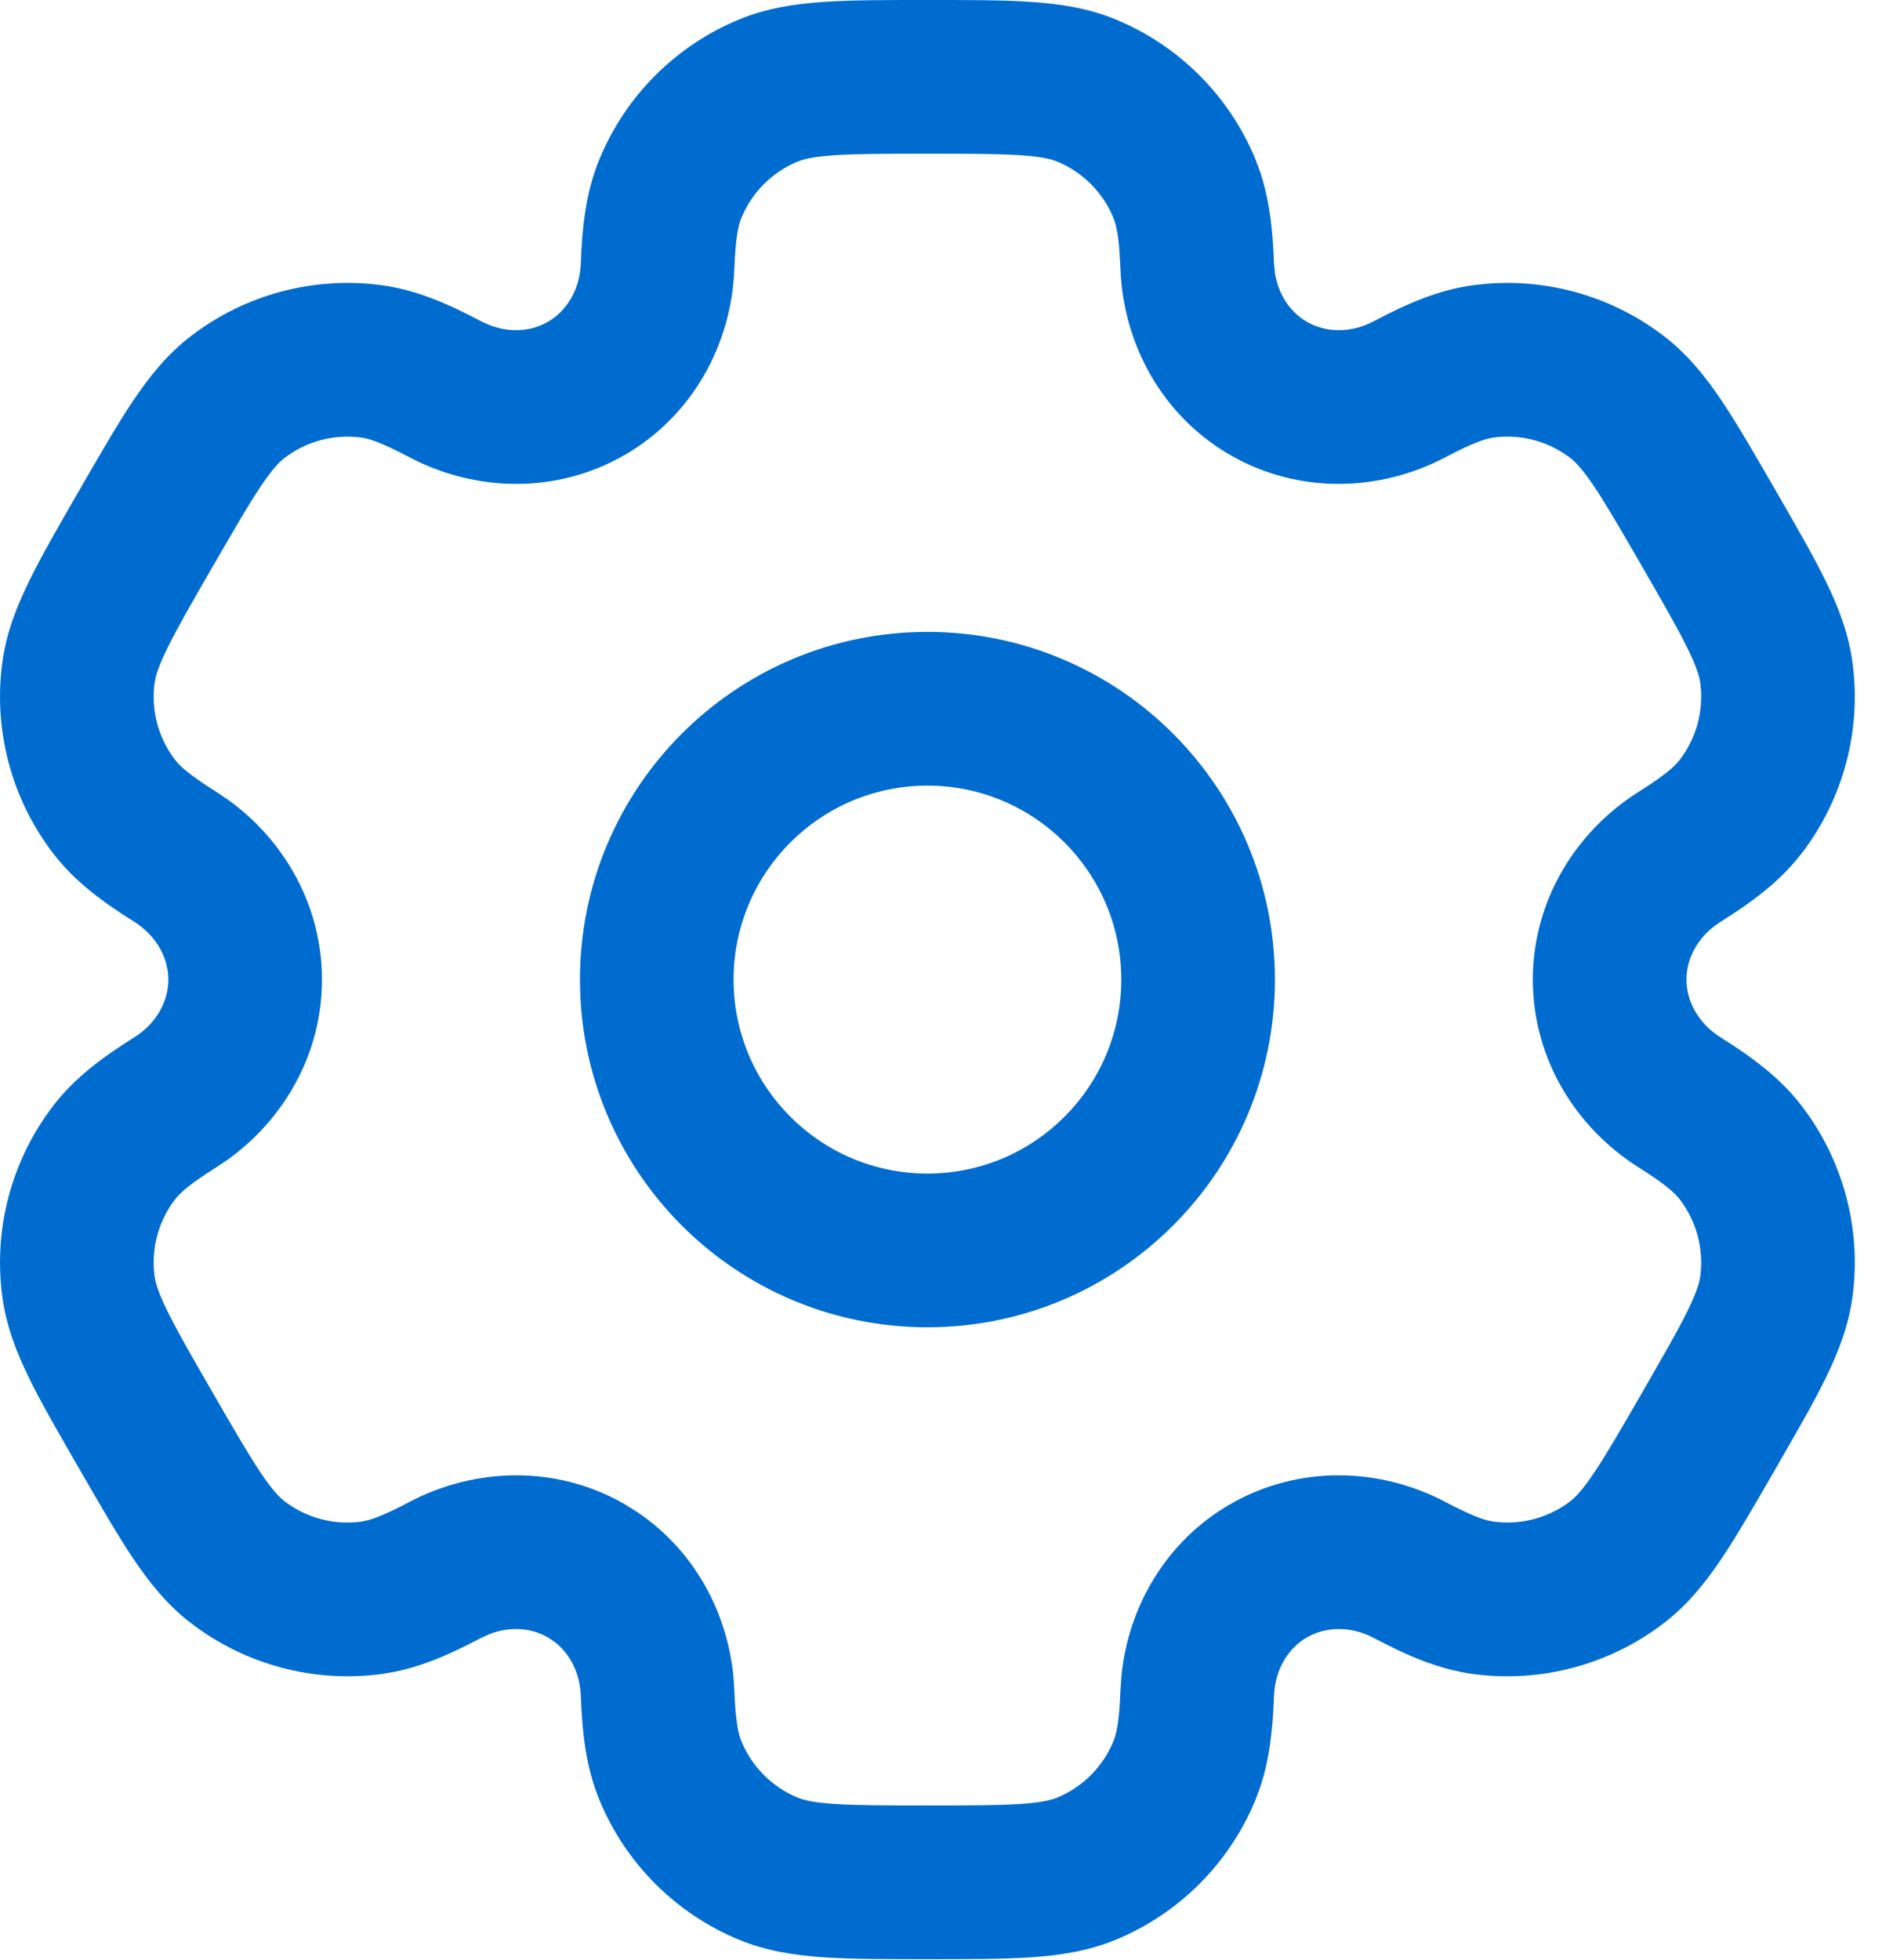 <svg width="49" height="51" viewBox="0 0 49 51" fill="none" xmlns="http://www.w3.org/2000/svg">
<path d="M24.147 3.53851e-07C25.213 4.71e-08 26.114 -0.001 26.853 0.05C27.61 0.101 28.342 0.213 29.058 0.51H29.059C30.699 1.189 32.003 2.494 32.683 4.135L32.805 4.46C33.026 5.116 33.113 5.794 33.153 6.499L33.17 6.854L33.194 7.104C33.284 7.672 33.6 8.127 34.027 8.374C34.515 8.656 35.168 8.676 35.773 8.356C36.615 7.912 37.444 7.541 38.371 7.419L38.701 7.384C40.353 7.249 42.001 7.732 43.322 8.745C43.937 9.217 44.401 9.795 44.824 10.425C45.237 11.04 45.687 11.82 46.22 12.744C46.753 13.668 47.206 14.448 47.531 15.113C47.865 15.794 48.133 16.486 48.234 17.254C48.466 19.015 47.99 20.796 46.908 22.205L46.907 22.204C46.338 22.947 45.602 23.48 44.797 23.986C44.217 24.351 43.909 24.926 43.909 25.489C43.909 26.053 44.218 26.628 44.797 26.992C45.603 27.498 46.338 28.031 46.907 28.773C47.989 30.183 48.466 31.964 48.234 33.725C48.133 34.493 47.864 35.184 47.53 35.865C47.367 36.198 47.173 36.559 46.953 36.952L46.22 38.233C45.686 39.157 45.237 39.938 44.824 40.553C44.401 41.182 43.937 41.761 43.322 42.232C41.913 43.314 40.132 43.792 38.37 43.56C37.443 43.437 36.615 43.067 35.773 42.622C35.168 42.302 34.515 42.323 34.027 42.605C33.539 42.886 33.196 43.441 33.17 44.125C33.139 44.957 33.063 45.753 32.805 46.518L32.683 46.844C32.003 48.485 30.699 49.789 29.059 50.469H29.058C28.342 50.765 27.61 50.877 26.853 50.929C26.114 50.979 25.213 50.978 24.147 50.978C23.079 50.978 22.178 50.979 21.44 50.929C20.683 50.877 19.95 50.765 19.235 50.469H19.233C17.593 49.789 16.289 48.484 15.61 46.844C15.252 45.98 15.158 45.076 15.122 44.125C15.1 43.526 14.834 43.027 14.441 42.723L14.265 42.605C13.838 42.358 13.284 42.311 12.747 42.518L12.519 42.622C11.783 43.011 11.056 43.343 10.265 43.502L9.921 43.56C8.16 43.791 6.379 43.314 4.97 42.232C4.355 41.761 3.891 41.182 3.468 40.553C3.055 39.938 2.606 39.157 2.072 38.233C1.539 37.309 1.087 36.531 0.761 35.865C0.427 35.184 0.159 34.493 0.058 33.725C-0.174 31.964 0.303 30.183 1.384 28.773C1.953 28.031 2.689 27.498 3.494 26.992H3.495C4.075 26.628 4.383 26.053 4.383 25.489C4.383 24.926 4.075 24.35 3.495 23.985C2.69 23.479 1.953 22.948 1.384 22.205C0.303 20.796 -0.174 19.014 0.058 17.253C0.159 16.485 0.428 15.794 0.762 15.113C1.088 14.448 1.539 13.668 2.072 12.744C2.606 11.82 3.055 11.04 3.468 10.425C3.891 9.795 4.355 9.217 4.97 8.745C6.379 7.664 8.16 7.187 9.921 7.419C10.849 7.541 11.678 7.912 12.52 8.356C13.125 8.676 13.777 8.656 14.265 8.374C14.753 8.092 15.097 7.538 15.122 6.854C15.158 5.903 15.252 4.999 15.61 4.135C16.289 2.494 17.593 1.19 19.233 0.51H19.235C19.95 0.213 20.683 0.101 21.44 0.05C22.179 -0.001 23.079 3.49347e-07 24.147 3.53851e-07ZM24.147 4C23.025 4 22.283 4.001 21.712 4.04C21.297 4.068 21.054 4.113 20.897 4.159L20.765 4.205C20.104 4.479 19.579 5.004 19.305 5.665C19.227 5.852 19.15 6.171 19.119 7.003C19.047 8.939 18.047 10.809 16.265 11.838C14.482 12.867 12.363 12.798 10.65 11.893C9.915 11.504 9.6 11.411 9.4 11.385C8.69 11.291 7.972 11.483 7.404 11.919C7.278 12.016 7.097 12.197 6.788 12.656C6.628 12.894 6.456 13.174 6.253 13.515L5.536 14.744C4.975 15.716 4.605 16.359 4.354 16.873C4.171 17.246 4.089 17.478 4.05 17.638L4.024 17.775C3.93 18.485 4.122 19.202 4.558 19.77C4.68 19.93 4.918 20.156 5.623 20.599L5.925 20.801C7.399 21.855 8.383 23.56 8.383 25.489C8.383 27.419 7.399 29.122 5.924 30.177L5.623 30.379C4.919 30.822 4.681 31.048 4.558 31.208C4.122 31.776 3.93 32.493 4.024 33.202C4.044 33.36 4.11 33.608 4.354 34.105C4.605 34.62 4.975 35.262 5.536 36.233C6.097 37.205 6.469 37.847 6.788 38.322C7.097 38.782 7.278 38.962 7.404 39.059V39.06C7.972 39.495 8.689 39.687 9.399 39.594L9.575 39.558C9.783 39.502 10.098 39.377 10.649 39.086C12.362 38.181 14.482 38.111 16.265 39.14L16.59 39.343C18.169 40.403 19.051 42.161 19.119 43.976C19.15 44.806 19.228 45.126 19.305 45.312C19.579 45.973 20.104 46.499 20.765 46.773L20.897 46.819C21.054 46.866 21.297 46.91 21.712 46.938C22.283 46.977 23.025 46.978 24.147 46.978C25.268 46.978 26.009 46.977 26.58 46.938C27.133 46.901 27.38 46.834 27.527 46.773C28.188 46.499 28.714 45.974 28.987 45.313V45.312C29.065 45.126 29.142 44.807 29.173 43.976L29.197 43.613C29.373 41.809 30.357 40.105 32.027 39.141C33.81 38.111 35.93 38.181 37.643 39.086C38.194 39.377 38.51 39.502 38.717 39.558L38.893 39.594L39.159 39.615C39.779 39.635 40.391 39.441 40.888 39.06C41.014 38.962 41.195 38.781 41.504 38.321C41.823 37.846 42.195 37.205 42.756 36.233L43.463 34.998C43.657 34.652 43.813 34.362 43.939 34.105C44.182 33.608 44.248 33.361 44.269 33.203C44.362 32.494 44.17 31.776 43.734 31.208C43.611 31.048 43.373 30.822 42.669 30.379C41.029 29.348 39.909 27.547 39.909 25.489C39.909 23.431 41.029 21.63 42.669 20.6C43.374 20.156 43.612 19.93 43.734 19.77V19.77C44.17 19.202 44.362 18.485 44.269 17.775C44.248 17.617 44.182 17.371 43.939 16.873C43.687 16.359 43.317 15.716 42.756 14.745V14.744C42.195 13.773 41.823 13.131 41.504 12.656C41.195 12.196 41.014 12.016 40.888 11.919C40.32 11.483 39.602 11.29 38.893 11.384L38.894 11.385C38.694 11.411 38.379 11.504 37.643 11.893C35.93 12.798 33.81 12.867 32.027 11.838C30.245 10.809 29.245 8.939 29.173 7.003L29.142 6.469C29.103 6.02 29.045 5.806 28.987 5.666V5.665C28.714 5.004 28.188 4.479 27.527 4.205C27.38 4.144 27.133 4.078 26.58 4.04C26.009 4.001 25.268 4 24.147 4ZM24.147 16.442C29.143 16.442 33.193 20.493 33.194 25.489C33.193 30.485 29.143 34.536 24.147 34.536C19.15 34.536 15.1 30.486 15.1 25.489C15.1 20.493 19.15 16.442 24.147 16.442ZM24.147 20.442C21.359 20.442 19.1 22.702 19.1 25.489C19.1 28.276 21.359 30.536 24.147 30.536C26.934 30.536 29.193 28.276 29.194 25.489C29.193 22.702 26.934 20.442 24.147 20.442Z" fill="#006CCF"/>
</svg>
